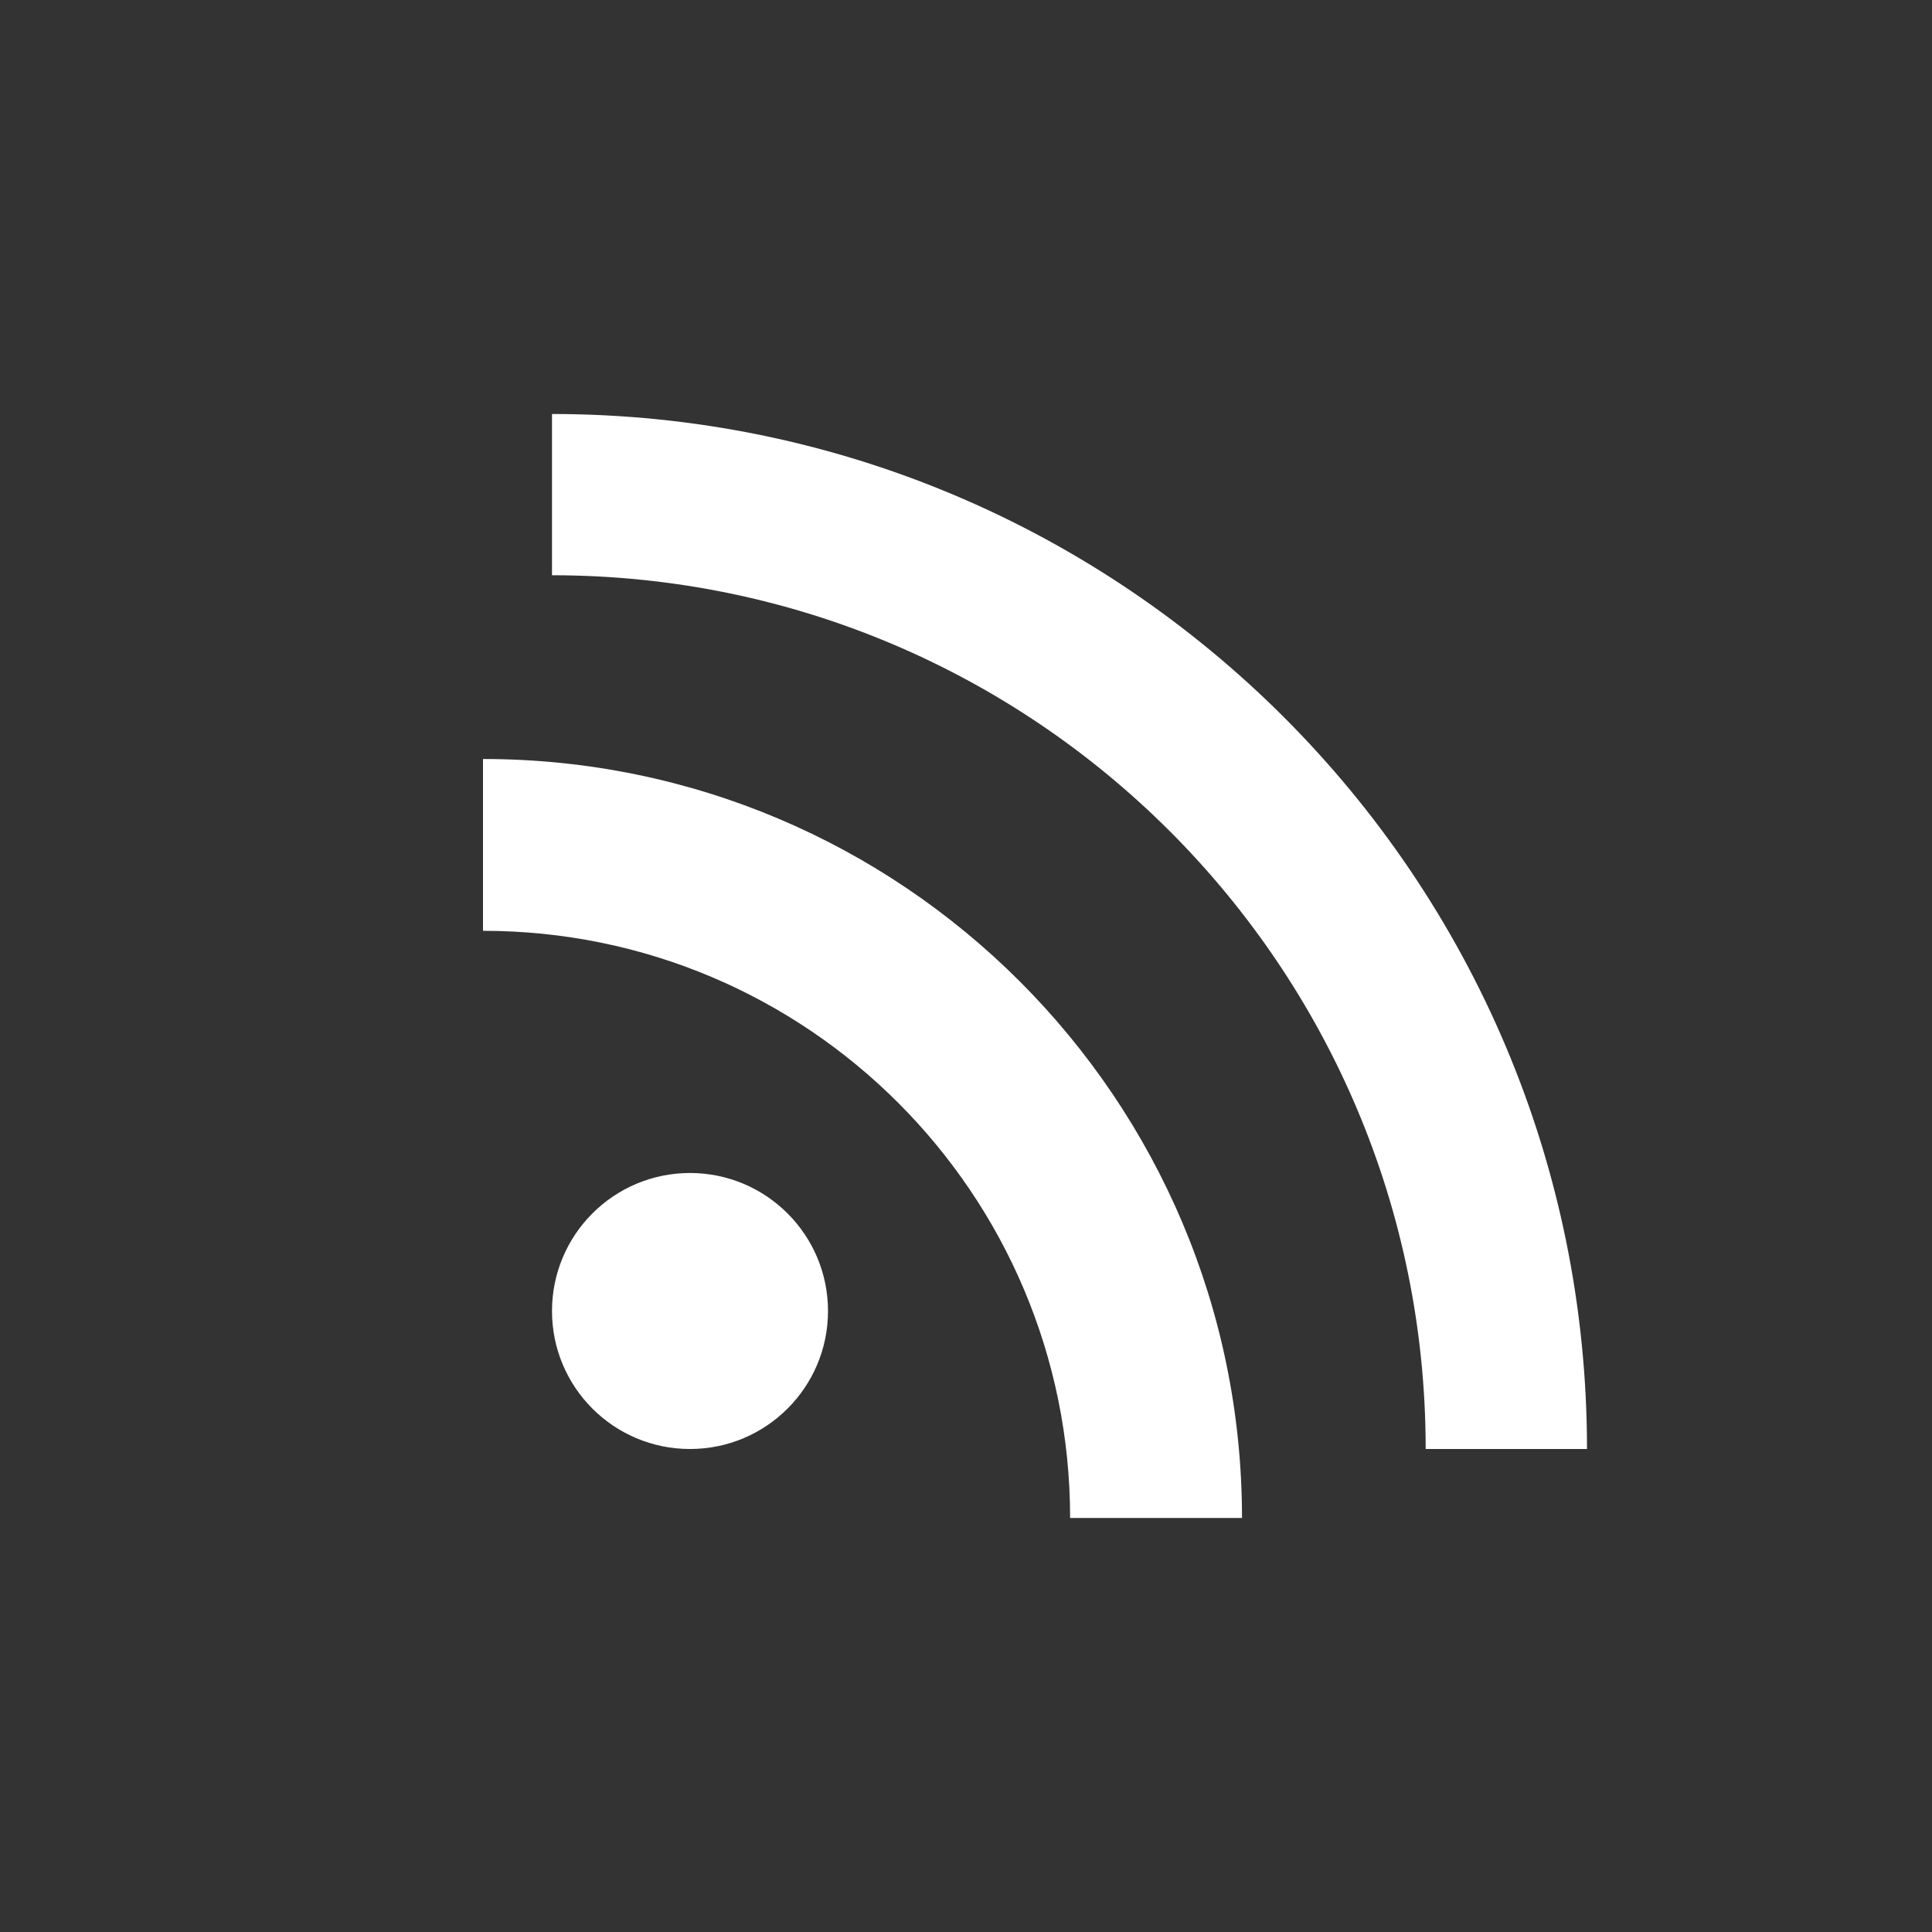 <?xml version="1.0" encoding="UTF-8"?>
<svg xmlns="http://www.w3.org/2000/svg" xmlns:xlink="http://www.w3.org/1999/xlink" viewBox="0 0 28 28" version="1.1">
    <rect x="0" y="0" width="28" height="28" fill="#333333" stroke="none"/>
    <title>icon-rss-white</title>
    <g id="Symbols" stroke="none" stroke-width="1" fill="none" fill-rule="evenodd">
        <g id="Site-Header" transform="translate(-1334, -21)" fill="#FFFFFF">
            <g id="Group-3" transform="translate(1187, 17)">
                <g id="Group-6" transform="translate(147, 4)">
                    <path d="M10,17 C8.895,17 8,17.896 8,19 C8,20.105 8.895,21 10,21 C11.104,21 12,20.105 12,19 C12,17.896 11.104,17 10,17 Z M7,11 L7,13.49 C11.7,13.49 15.509,17.3 15.509,22 L18,22 C18,15.925 13.075,11 7,11 Z M8,6 L8,8.337 C14.993,8.337 20.662,14.007 20.662,21 L23,21 C23,12.715 16.284,6 8,6 L8,6 Z" id="Fill-46"/>
                </g>
            </g>
        </g>
    </g>
</svg>
